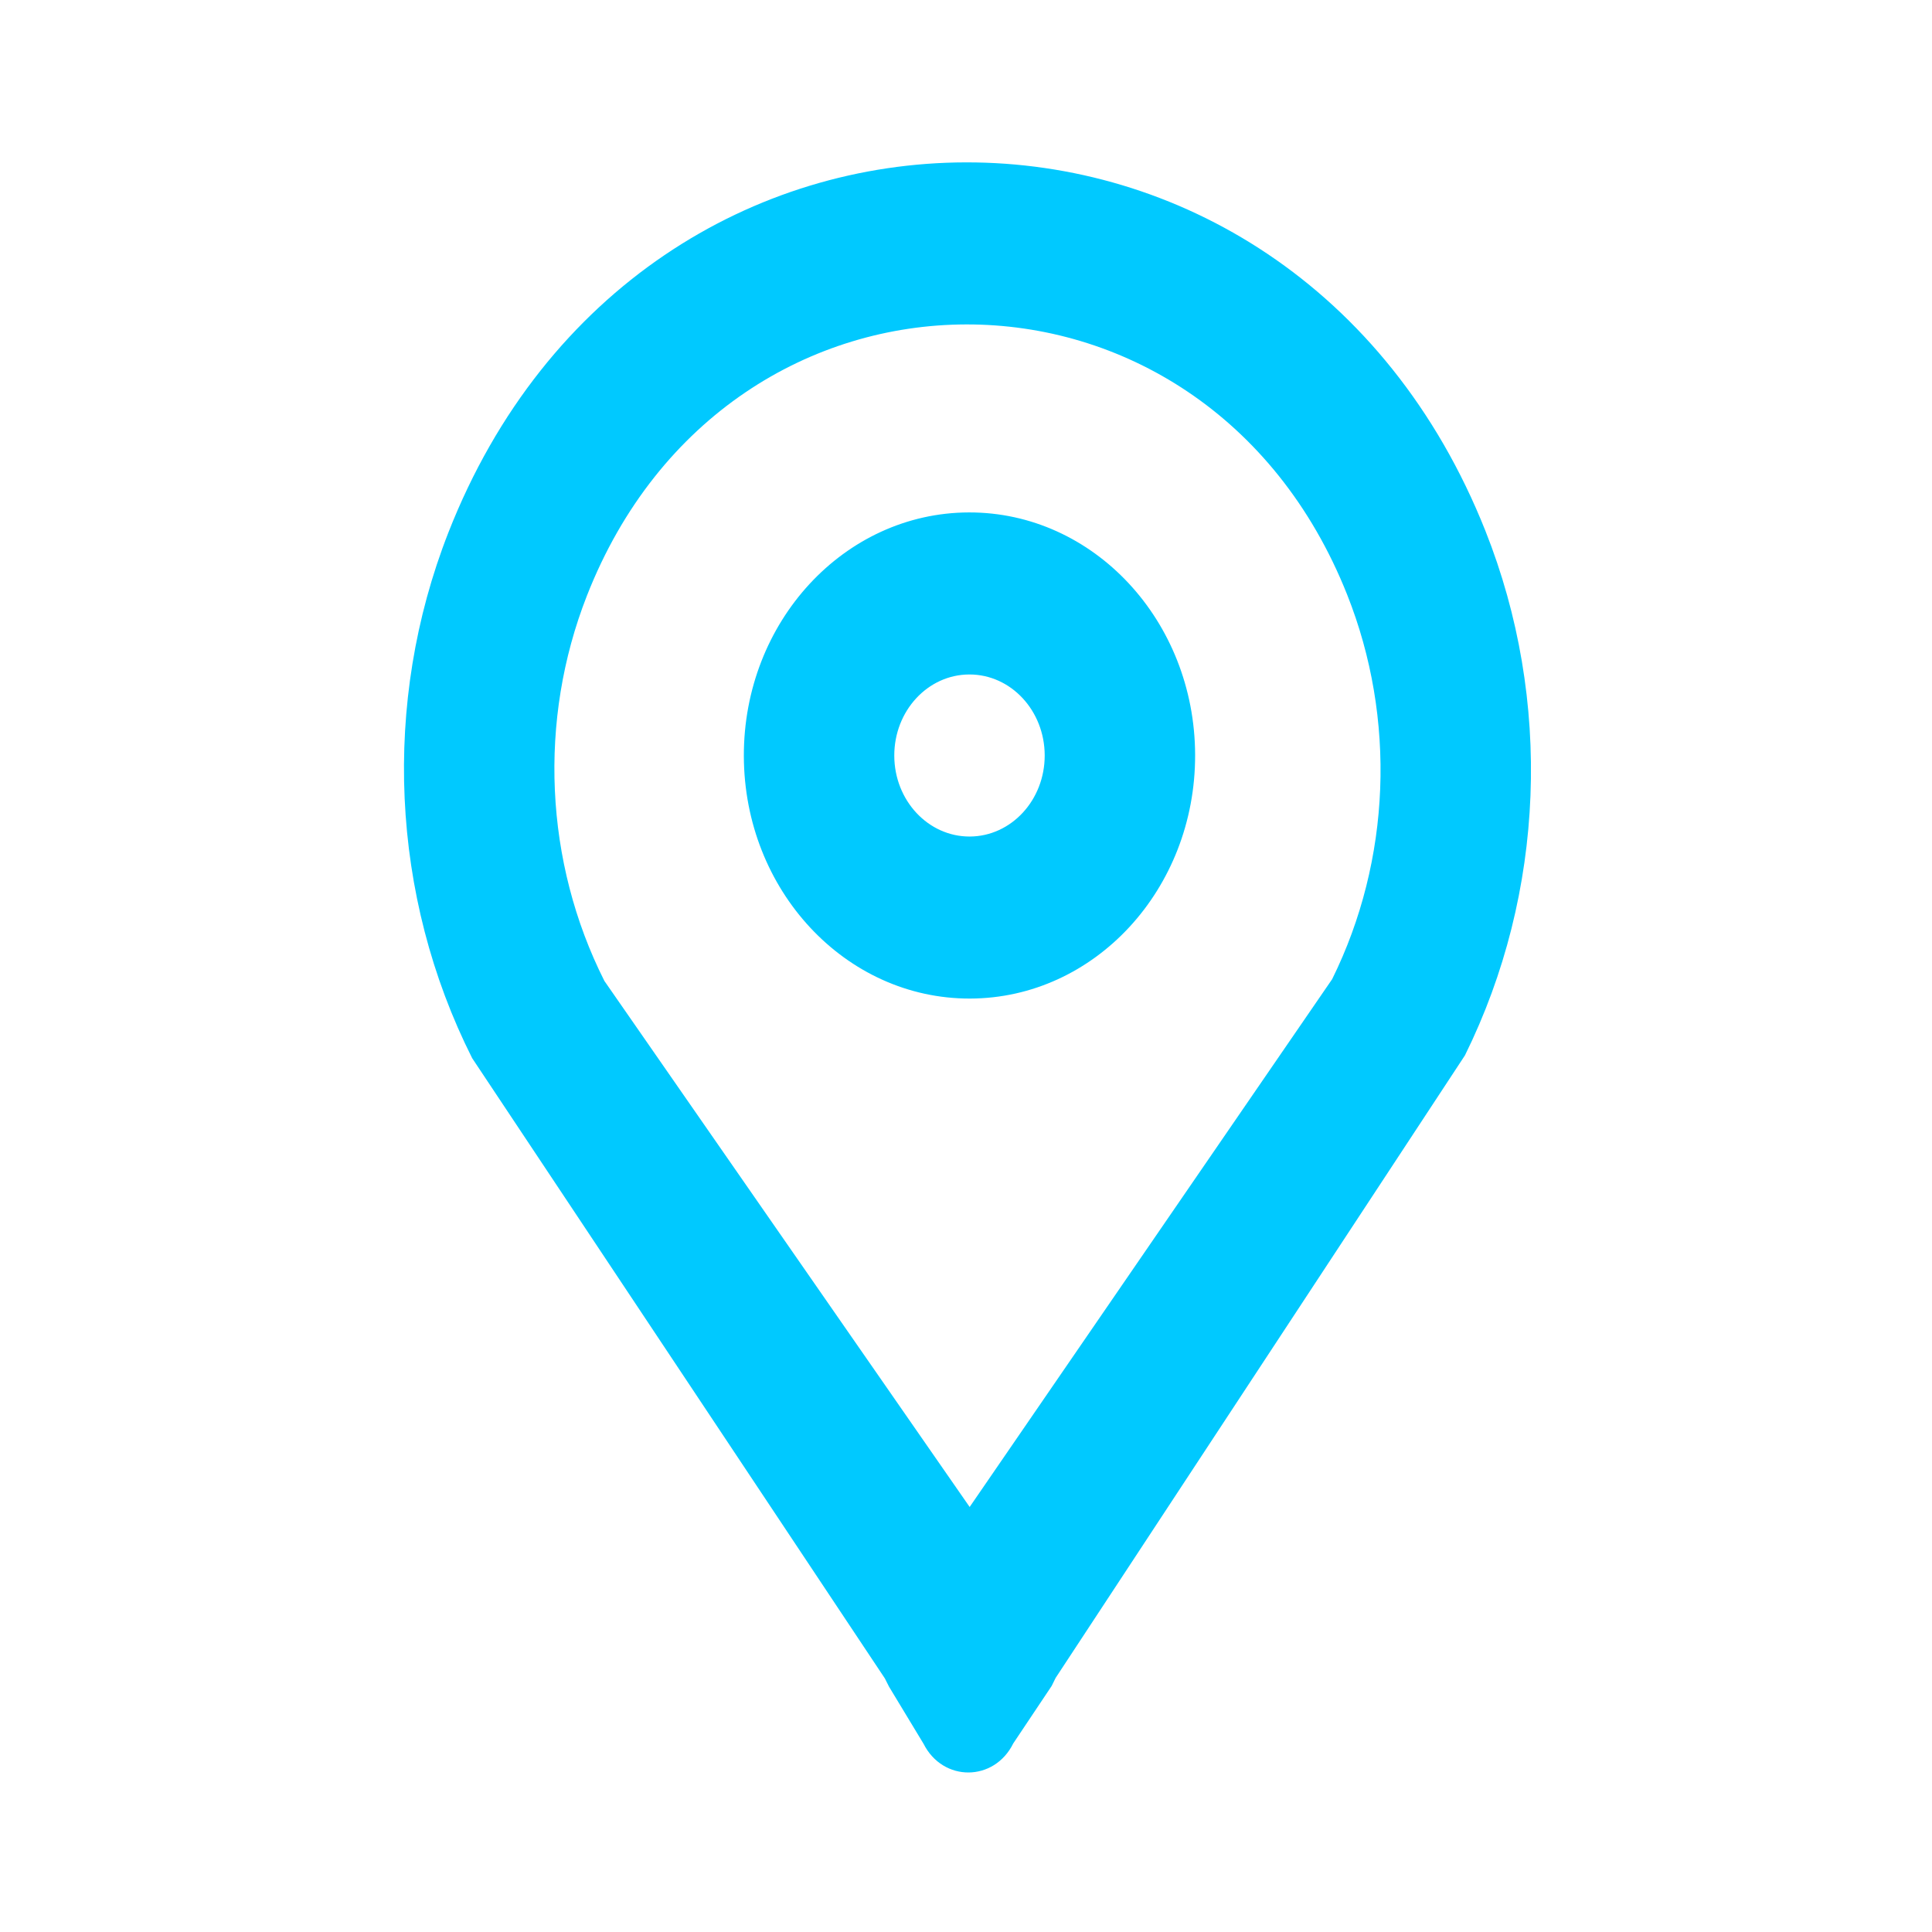 <?xml version="1.0" encoding="UTF-8"?> <svg xmlns="http://www.w3.org/2000/svg" width="83" height="83" viewBox="0 0 83 83" fill="none"> <path fill-rule="evenodd" clip-rule="evenodd" d="M57.23 42.066L41.657 64.741L25.965 42.142C23.392 37.034 23.116 30.944 25.214 25.593C31.292 10.088 51.706 10.034 57.873 25.543C59.993 30.872 59.756 36.953 57.23 42.066ZM62.935 45.339L45.353 72.08L45.35 72.085L45.18 72.43L43.531 74.897C42.711 76.556 40.507 76.565 39.675 74.912L38.192 72.459L38.019 72.115L38.017 72.11L20.285 45.46C16.776 38.492 16.399 30.184 19.261 22.882C27.562 1.706 55.408 1.668 63.813 22.803C66.703 30.07 66.382 38.362 62.935 45.339ZM44.881 32.449C44.886 34.371 43.443 35.933 41.658 35.938C39.874 35.942 38.423 34.387 38.419 32.465C38.414 30.542 39.857 28.98 41.641 28.976C43.426 28.971 44.876 30.526 44.881 32.449ZM51.343 32.433C51.357 38.2 47.029 42.886 41.675 42.899C36.322 42.913 31.971 38.248 31.956 32.48C31.942 26.713 36.271 22.027 41.624 22.014C46.977 22.001 51.329 26.666 51.343 32.433Z" fill="#00C9FF"></path> </svg> 